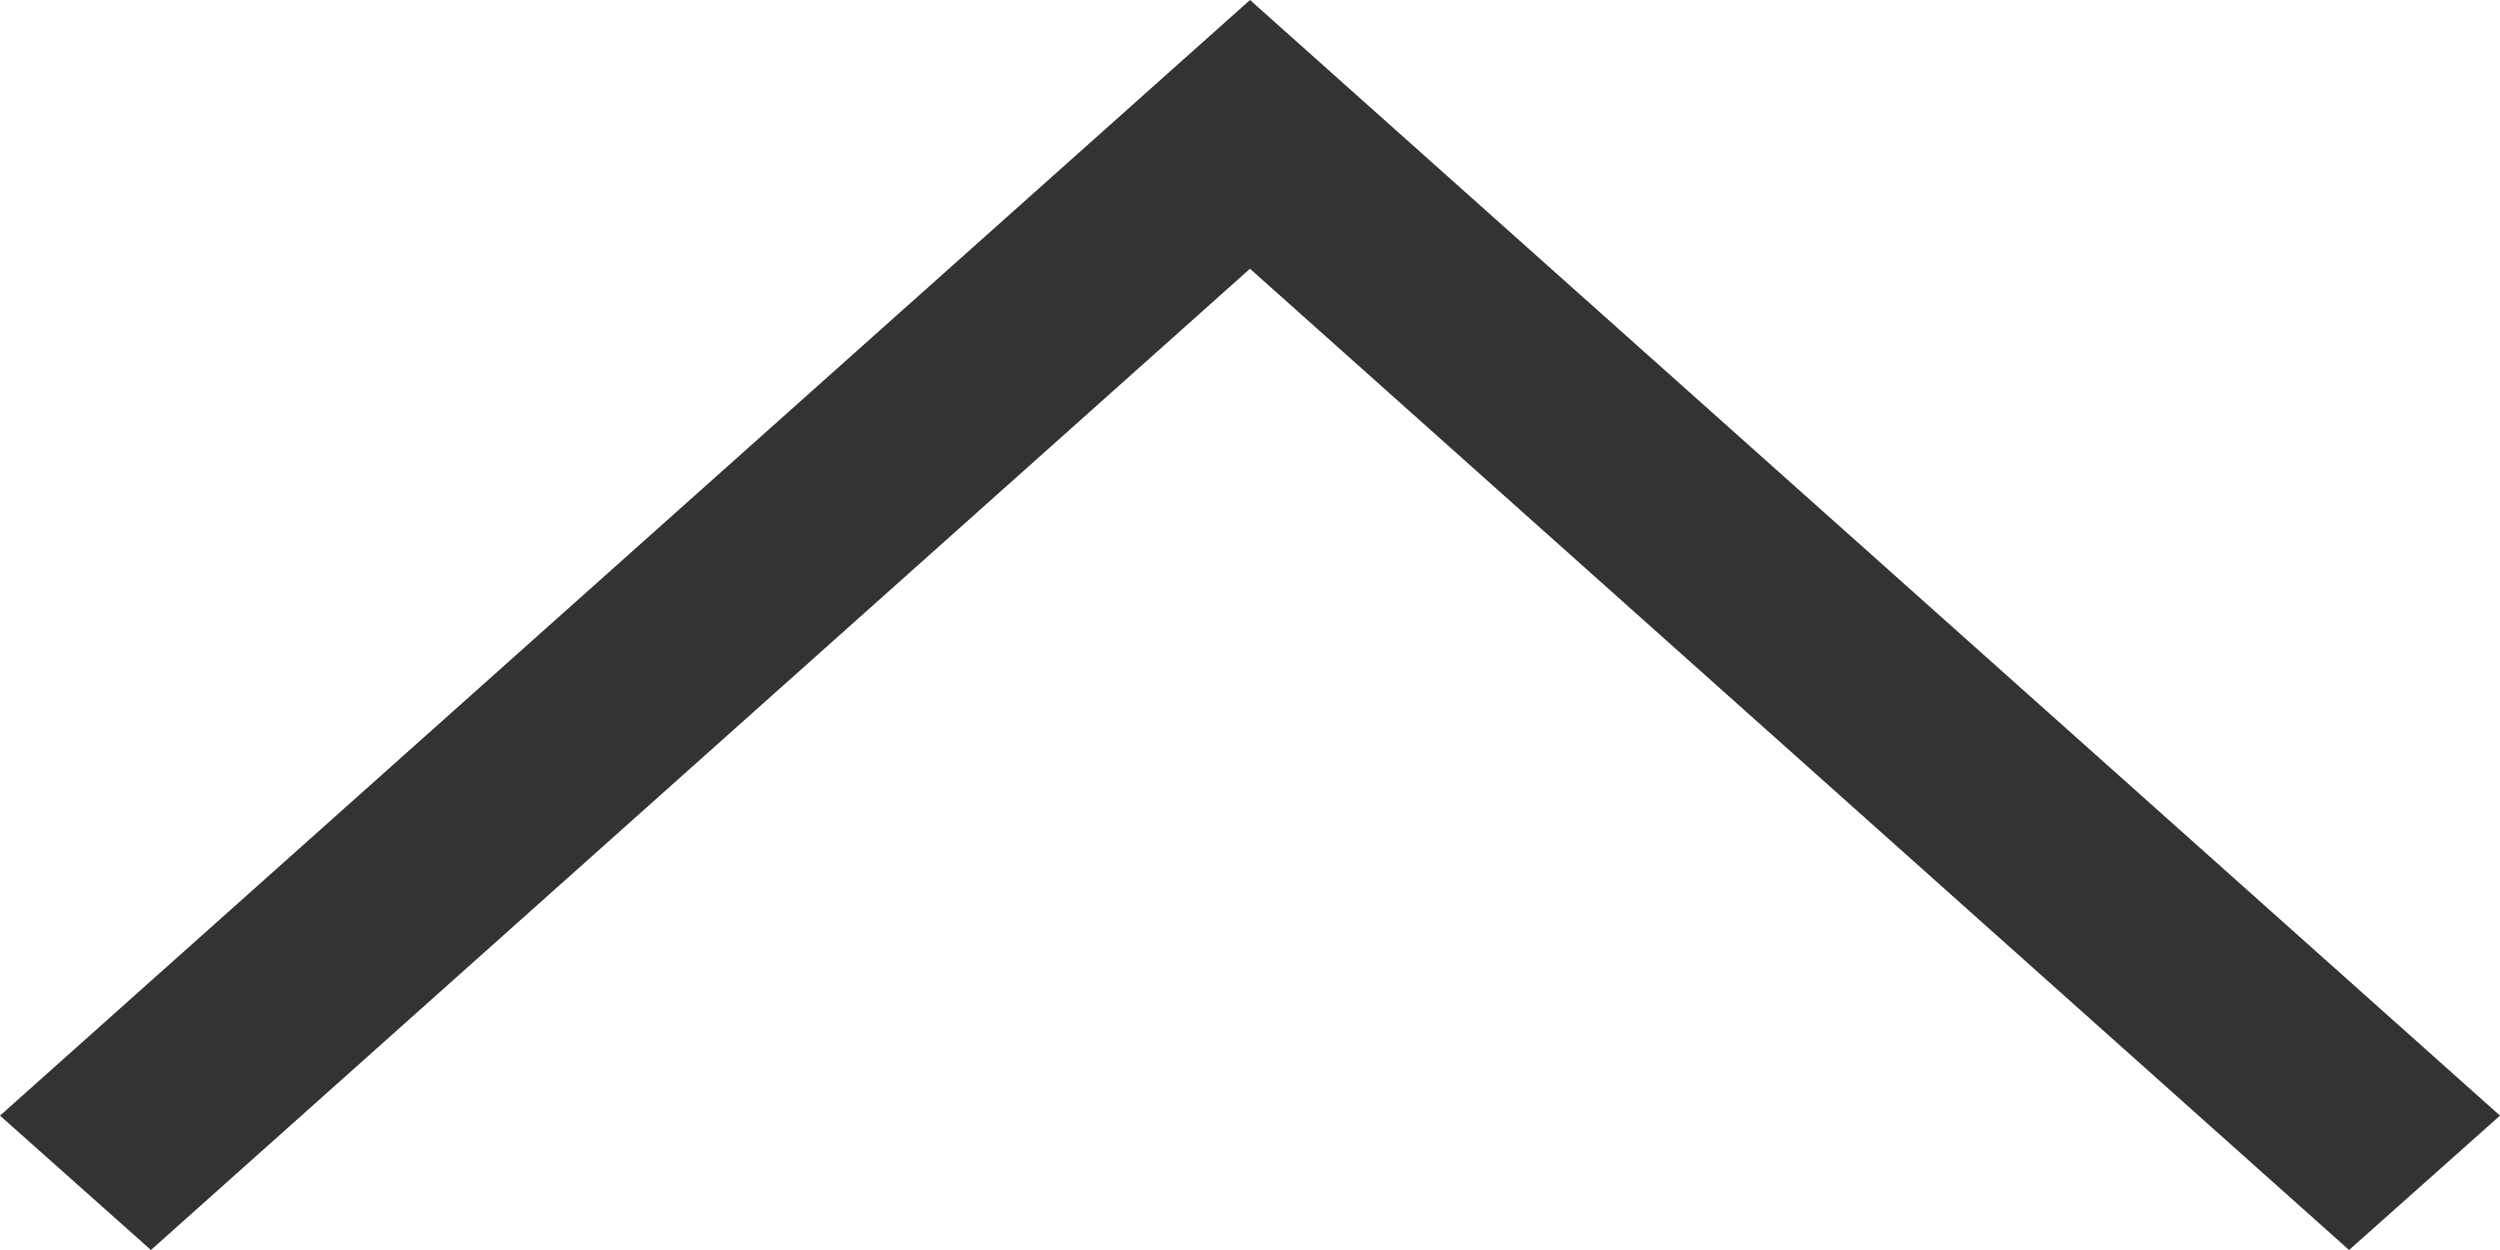 <svg xmlns="http://www.w3.org/2000/svg" width="8" height="4" viewBox="0 0 8 4">
  <defs>
    <style>
      .cls-1 {
        fill: #333;
        fill-rule: evenodd;
      }
    </style>
  </defs>
  <path id="シェイプ_10" data-name="シェイプ 10" class="cls-1" d="M295.483,1759l-0.483-.43,4-3.57,4,3.57-0.483.43L299,1755.86Z" transform="translate(-295 -1755)"/>
</svg>
